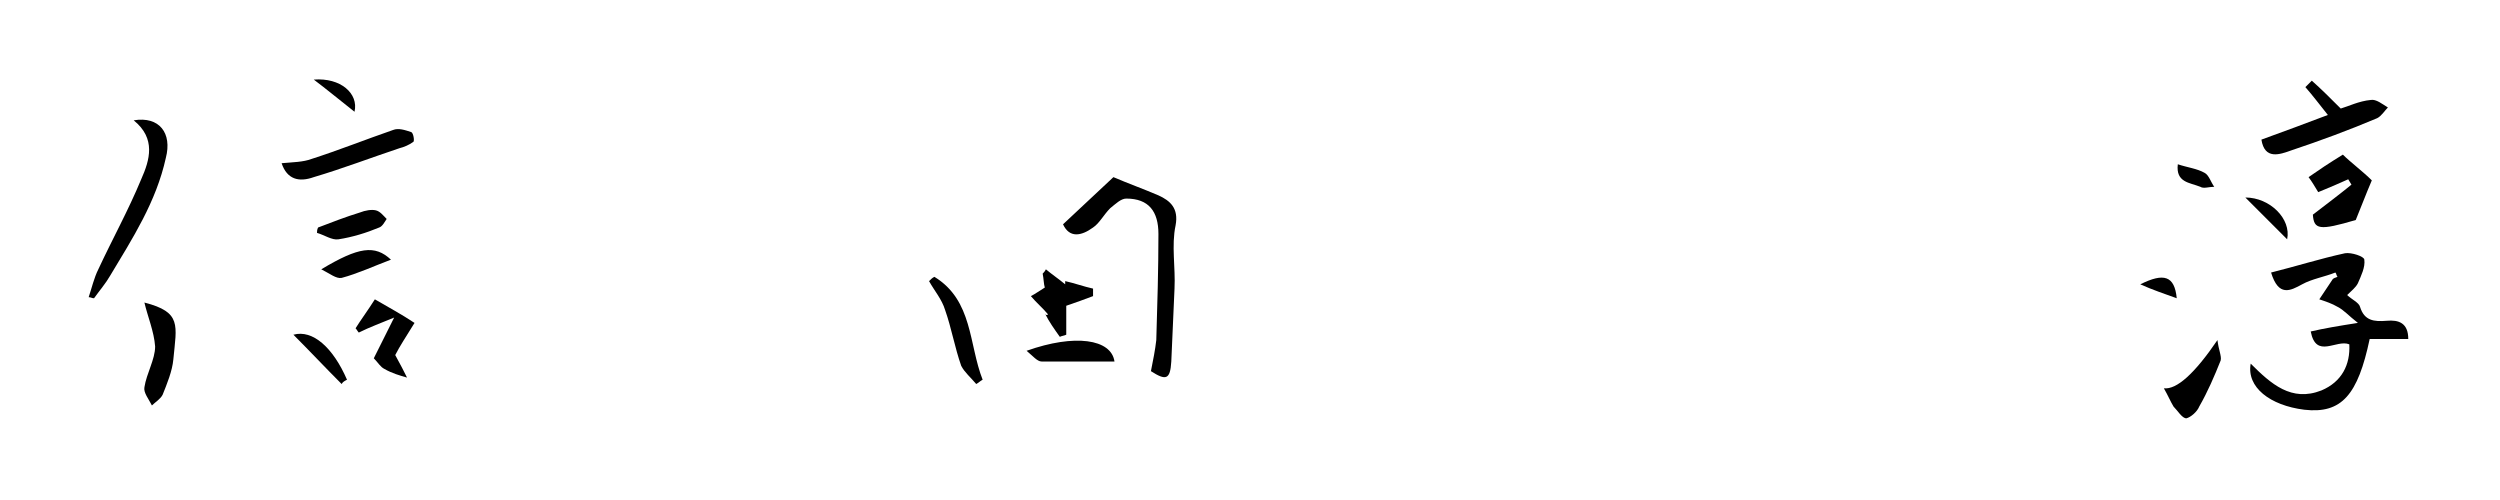 <?xml version="1.0" encoding="UTF-8"?><svg id="president_signature" xmlns="http://www.w3.org/2000/svg" width="320" height="64" viewBox="0 0 320 64"><defs><style>.cls-1{stroke-width:0px;}</style></defs><g id="_レイヤー_2"><path class="cls-1" d="M290.696,34.885c3.293-.823,6.311-1.784,9.467-2.47.823-.137,2.47.412,2.47.823.137.96-.412,2.058-.823,3.018-.274.549-.823.96-1.372,1.509.549.549,1.509.96,1.646,1.509.549,1.784,1.784,1.921,3.43,1.784,1.509-.137,2.744.274,2.744,2.332h-4.939c-1.509,7.135-3.567,9.604-8.369,9.055-4.39-.549-7.409-2.881-6.86-5.9,2.607,2.607,5.214,4.939,9.055,3.43,2.607-1.098,3.704-3.293,3.567-5.9-1.646-.686-4.253,1.921-4.939-1.646,1.784-.412,3.43-.686,6.037-1.098-1.235-.96-1.784-1.646-2.607-2.058-.686-.412-1.509-.686-2.332-.96.549-.823,1.098-1.646,1.646-2.47.137-.274.412-.274.686-.412-.137-.137-.137-.412-.274-.549-1.372.549-3.018.823-4.253,1.509-1.509.823-3.018,1.646-3.979-1.509Z"/><path class="cls-1" d="M136.068,28.711c2.332-2.195,4.39-4.116,6.449-6.037,1.921.823,3.842,1.509,5.763,2.332,1.509.686,2.607,1.646,2.195,3.842-.549,2.607,0,5.351-.137,8.095-.137,3.156-.274,6.311-.412,9.33-.137,2.332-.686,2.47-2.607,1.235.274-1.372.549-2.744.686-3.979.137-4.528.274-9.055.274-13.583,0-2.881-1.235-4.528-4.116-4.528-.686,0-1.372.686-2.058,1.235-.823.823-1.372,1.921-2.195,2.47-1.509,1.098-3.018,1.372-3.842-.412Z"/><path class="cls-1" d="M17.113,15.402c3.293-.549,4.939,1.646,4.116,4.802-1.235,5.625-4.253,10.29-7.135,15.092-.549.96-1.372,1.921-2.058,2.881-.274,0-.412-.137-.686-.137.412-1.235.686-2.47,1.235-3.567,1.784-3.842,3.842-7.546,5.488-11.525,1.098-2.47,1.921-5.214-.96-7.546Z"/><path class="cls-1" d="M289.461,17.872c3.018-1.098,5.625-2.058,8.507-3.156-1.098-1.372-1.921-2.47-2.881-3.567.274-.274.549-.549.823-.823,1.235,1.098,2.332,2.195,3.704,3.567.96-.274,2.332-.96,3.842-1.098.686-.137,1.509.549,2.195.96-.412.412-.823,1.098-1.372,1.372-3.567,1.509-7.272,2.881-10.976,4.116-1.509.549-3.43,1.235-3.842-1.372Z"/><path class="cls-1" d="M303.593,23.085c-.823,1.921-1.372,3.43-2.058,5.077-4.665,1.372-5.351,1.235-5.488-.686,1.784-1.372,3.43-2.607,4.939-3.842-.137-.274-.274-.412-.412-.686-1.235.549-2.47,1.098-3.842,1.646-.412-.686-.823-1.372-1.235-1.921,1.372-.96,2.607-1.784,4.39-2.881.96.96,2.607,2.195,3.704,3.293Z"/><path class="cls-1" d="M36.047,20.89c1.509-.137,2.744-.137,3.842-.549,3.43-1.098,6.86-2.47,10.427-3.704.686-.274,1.509,0,2.332.274.274.137.412,1.098.274,1.235-.549.412-1.235.686-1.784.823-3.704,1.235-7.272,2.607-10.976,3.704-1.921.686-3.43.274-4.116-1.784Z"/><path class="cls-1" d="M18.485,38.726c4.802,1.235,4.116,2.881,3.704,7.272-.137,1.509-.823,3.156-1.372,4.528-.274.549-.96.96-1.372,1.372-.412-.823-1.098-1.646-.96-2.332.274-1.784,1.372-3.567,1.372-5.214-.137-1.921-.96-3.842-1.372-5.625Z"/><path class="cls-1" d="M50.453,40.647c-1.646.686-3.156,1.235-4.528,1.921-.137-.137-.274-.412-.412-.549.686-1.098,1.509-2.195,2.47-3.704,1.646.96,3.43,1.921,5.077,3.018-1.098,1.784-1.921,3.018-2.47,4.116.686,1.235,1.098,2.058,1.509,2.881-.96-.274-1.921-.549-2.881-1.098-.549-.274-.823-.823-1.372-1.372.823-1.646,1.646-3.293,2.607-5.214Z"/><path class="cls-1" d="M134.147,40.236c-.686-.823-1.509-1.509-2.195-2.332.549-.274,1.098-.686,1.784-1.098-.137-.412-.137-1.098-.274-1.784.137-.137.274-.274.412-.549.823.686,1.646,1.235,2.47,1.921v-.412c1.235.274,2.332.686,3.567.96v.96c-1.098.412-2.195.823-3.43,1.235v3.704c-.274.137-.549.137-.823.274-.686-.96-1.372-1.921-1.921-3.018.137.274.274.274.412.137Z"/><path class="cls-1" d="M119.604,35.434c4.939,3.018,4.39,8.644,6.174,13.171-.274.137-.549.412-.823.549-.686-.823-1.509-1.509-1.921-2.332-.823-2.332-1.235-4.802-2.058-7.135-.412-1.372-1.372-2.47-2.058-3.704.274-.274.412-.412.686-.549Z"/><path class="cls-1" d="M276.975,49.703q2.47.274,6.86-6.174c.137,1.235.549,2.058.412,2.607-.823,2.058-1.646,3.979-2.744,5.9-.274.686-1.098,1.372-1.646,1.509-.549,0-1.098-.96-1.646-1.509-.412-.686-.686-1.372-1.235-2.332Z"/><path class="cls-1" d="M142.654,46.273h-9.33c-.549,0-1.098-.686-1.921-1.372,6.174-2.195,10.839-1.509,11.251,1.372Z"/><path class="cls-1" d="M40.712,29.122c1.784-.686,3.567-1.372,5.351-1.921.686-.274,1.509-.412,2.058-.274.549.137.96.686,1.372,1.098-.274.412-.549.96-.96,1.098-1.646.686-3.43,1.235-5.214,1.509-.823.137-1.784-.549-2.744-.823,0-.137,0-.412.137-.686Z"/><path class="cls-1" d="M50.042,33.238c-2.195.823-4.253,1.784-6.311,2.332-.686.137-1.509-.549-2.607-1.098,4.802-2.881,6.86-3.156,8.918-1.235Z"/><path class="cls-1" d="M43.73,49.154c-2.058-2.058-4.116-4.253-6.174-6.311,2.47-.686,5.077,1.646,6.86,5.763-.274.137-.549.274-.686.549Z"/><path class="cls-1" d="M287.403,25.28c3.156,0,5.9,2.744,5.351,5.351-1.784-1.784-3.43-3.43-5.351-5.351Z"/><path class="cls-1" d="M45.377,14.304c-1.921-1.509-3.567-2.881-5.214-4.116,3.43-.274,5.763,1.784,5.214,4.116Z"/><path class="cls-1" d="M278.622,38.178c-1.509-.549-3.156-1.098-4.665-1.784,3.018-1.509,4.39-1.098,4.665,1.784Z"/><path class="cls-1" d="M278.759,21.027c1.235.412,2.47.549,3.43,1.098.549.274.823,1.235,1.235,1.784-.686,0-1.372.274-1.784,0-1.372-.549-3.156-.549-2.881-2.881Z"/></g></svg>
